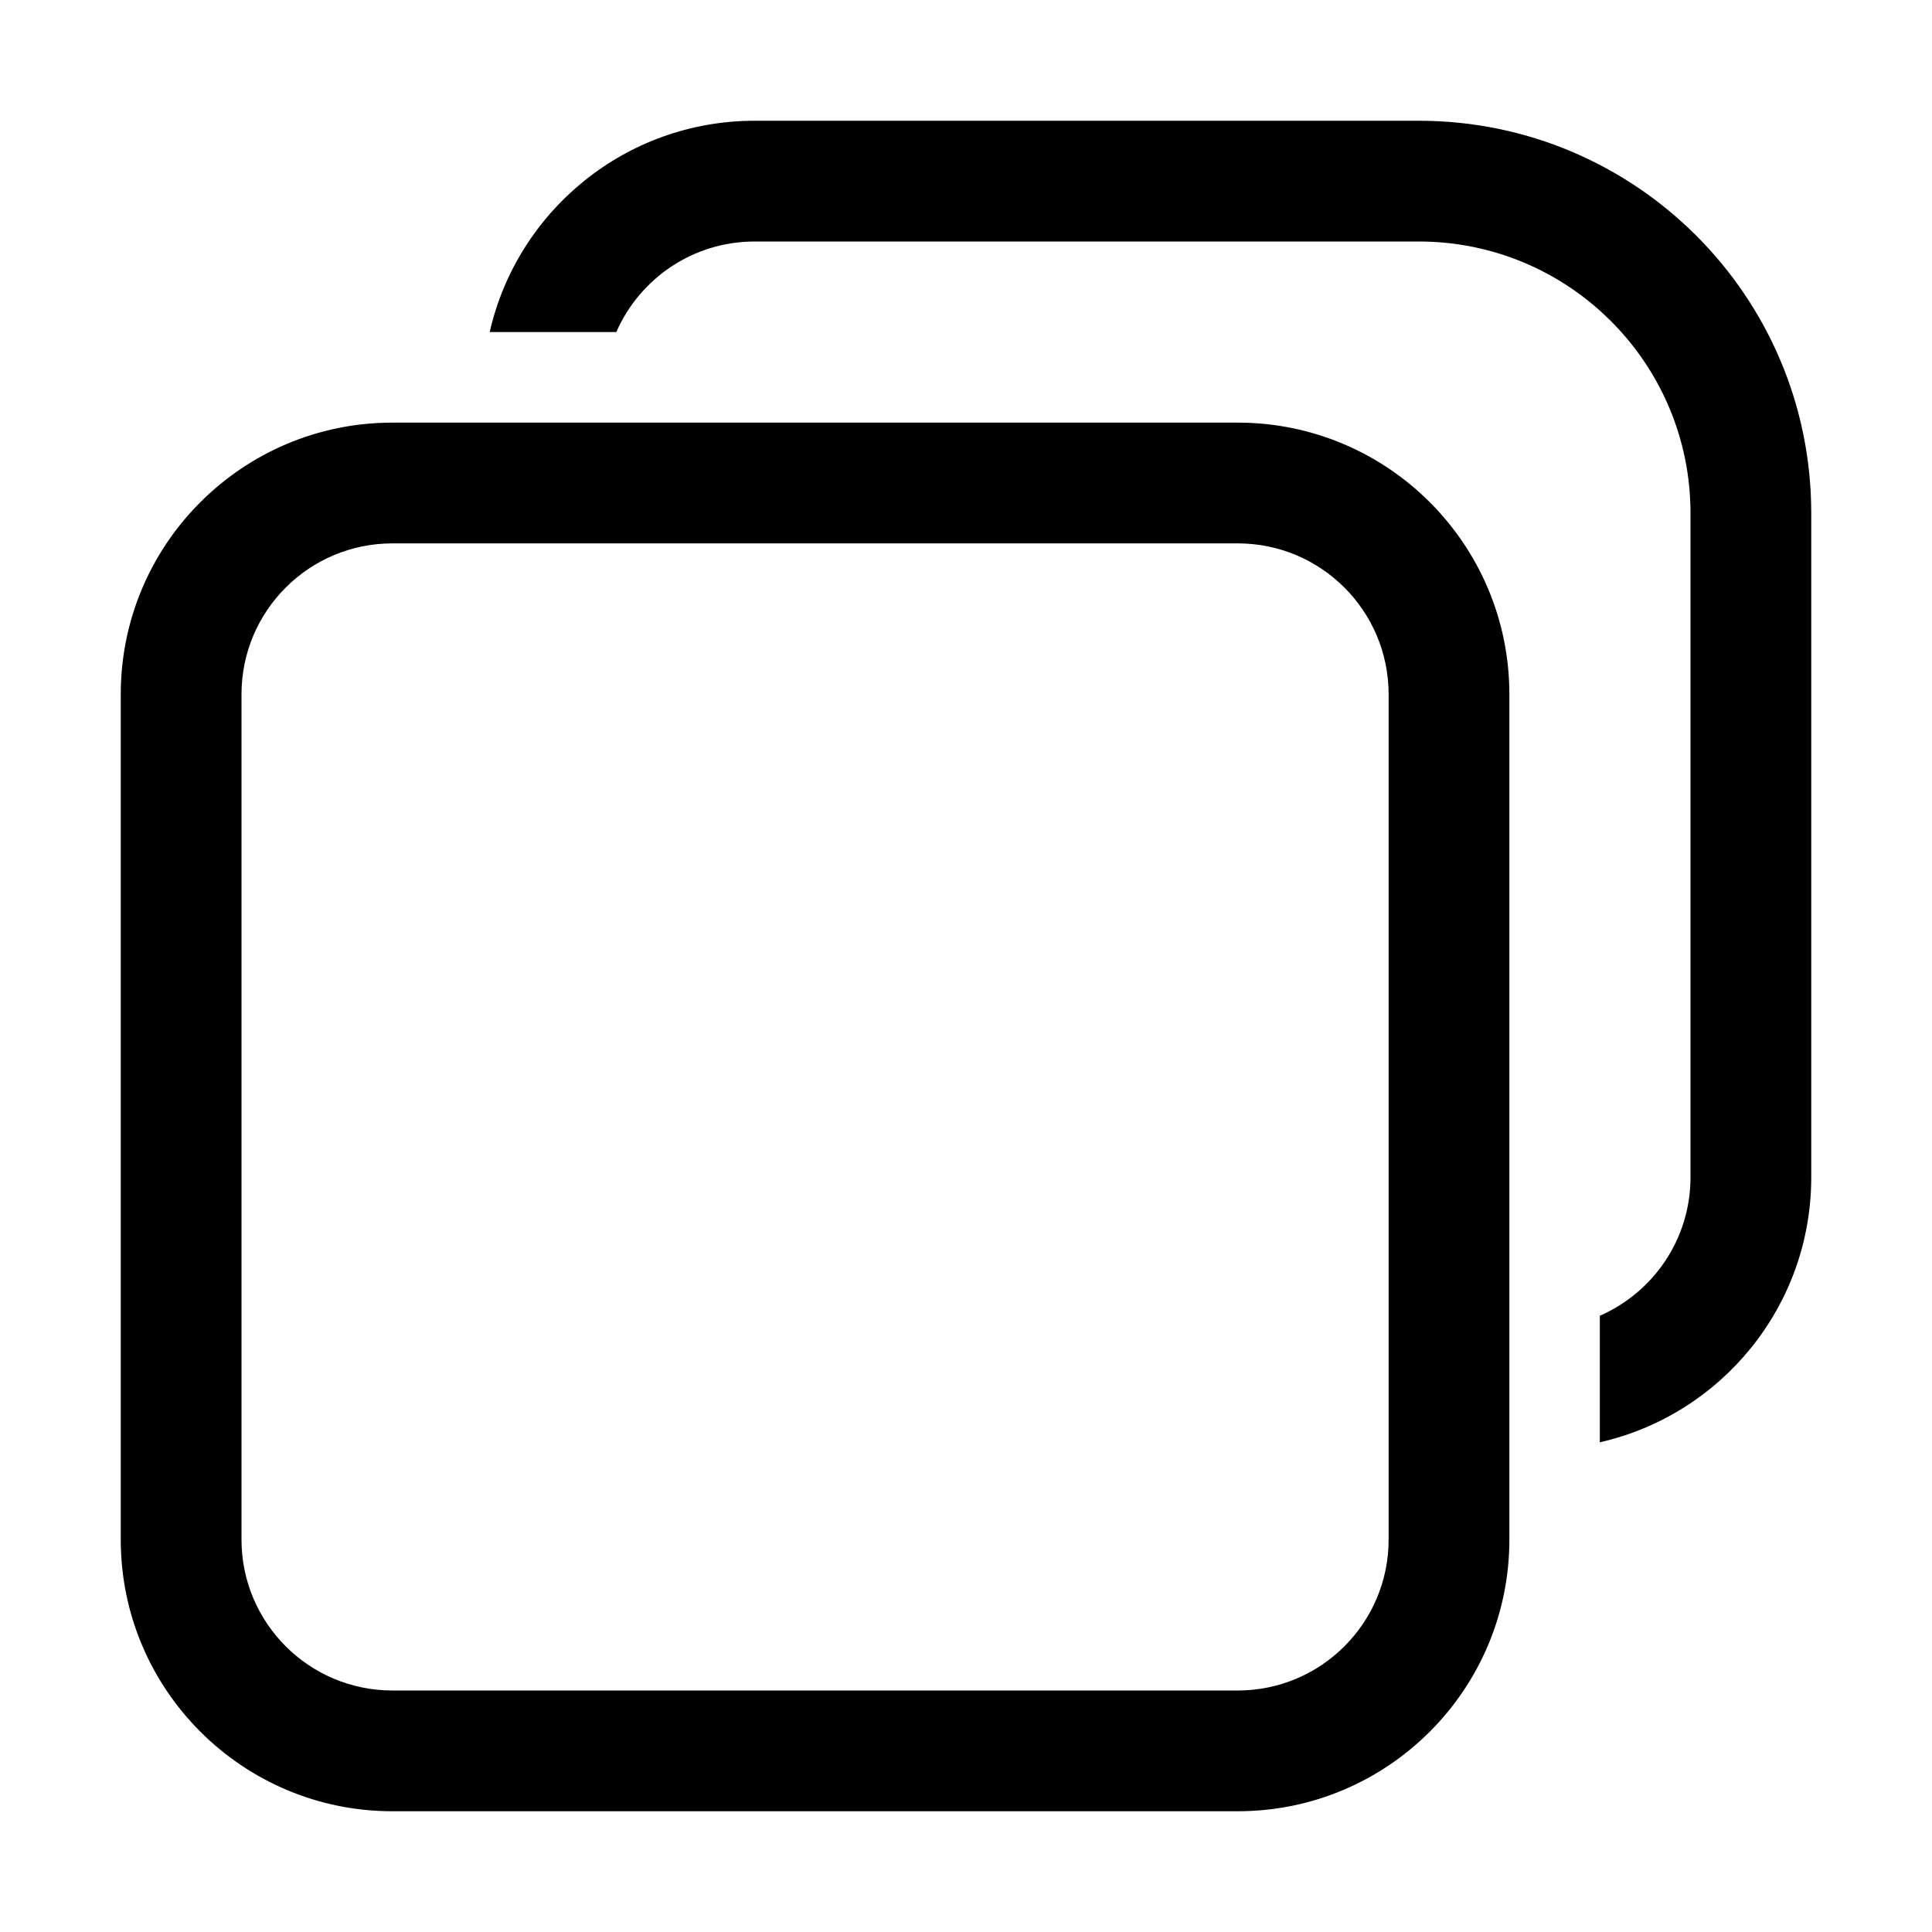 <svg xmlns="http://www.w3.org/2000/svg" viewBox="0 0 32 32" fill="none"><path d="M10.208 5.5H8.111C8.566 3.496 10.358 2 12.5 2H23.5C27.09 2 30 4.91 30 8.5V19.5C30 21.642 28.503 23.435 26.498 23.889V21.793C27.382 21.407 28 20.526 28 19.5V8.5C28 6.015 25.985 4 23.5 4H12.5C11.475 4 10.594 4.617 10.208 5.5ZM6.5 7C4.015 7 2 9.015 2 11.5V25.5C2 27.985 4.015 30 6.5 30H20.5C22.985 30 25 27.985 25 25.5V11.5C25 9.015 22.985 7 20.5 7H6.5ZM4 11.5C4 10.119 5.119 9 6.5 9H20.5C21.881 9 23 10.119 23 11.5V25.5C23 26.881 21.881 28 20.5 28H6.5C5.119 28 4 26.881 4 25.5V11.5Z" fill="currentColor"/></svg>